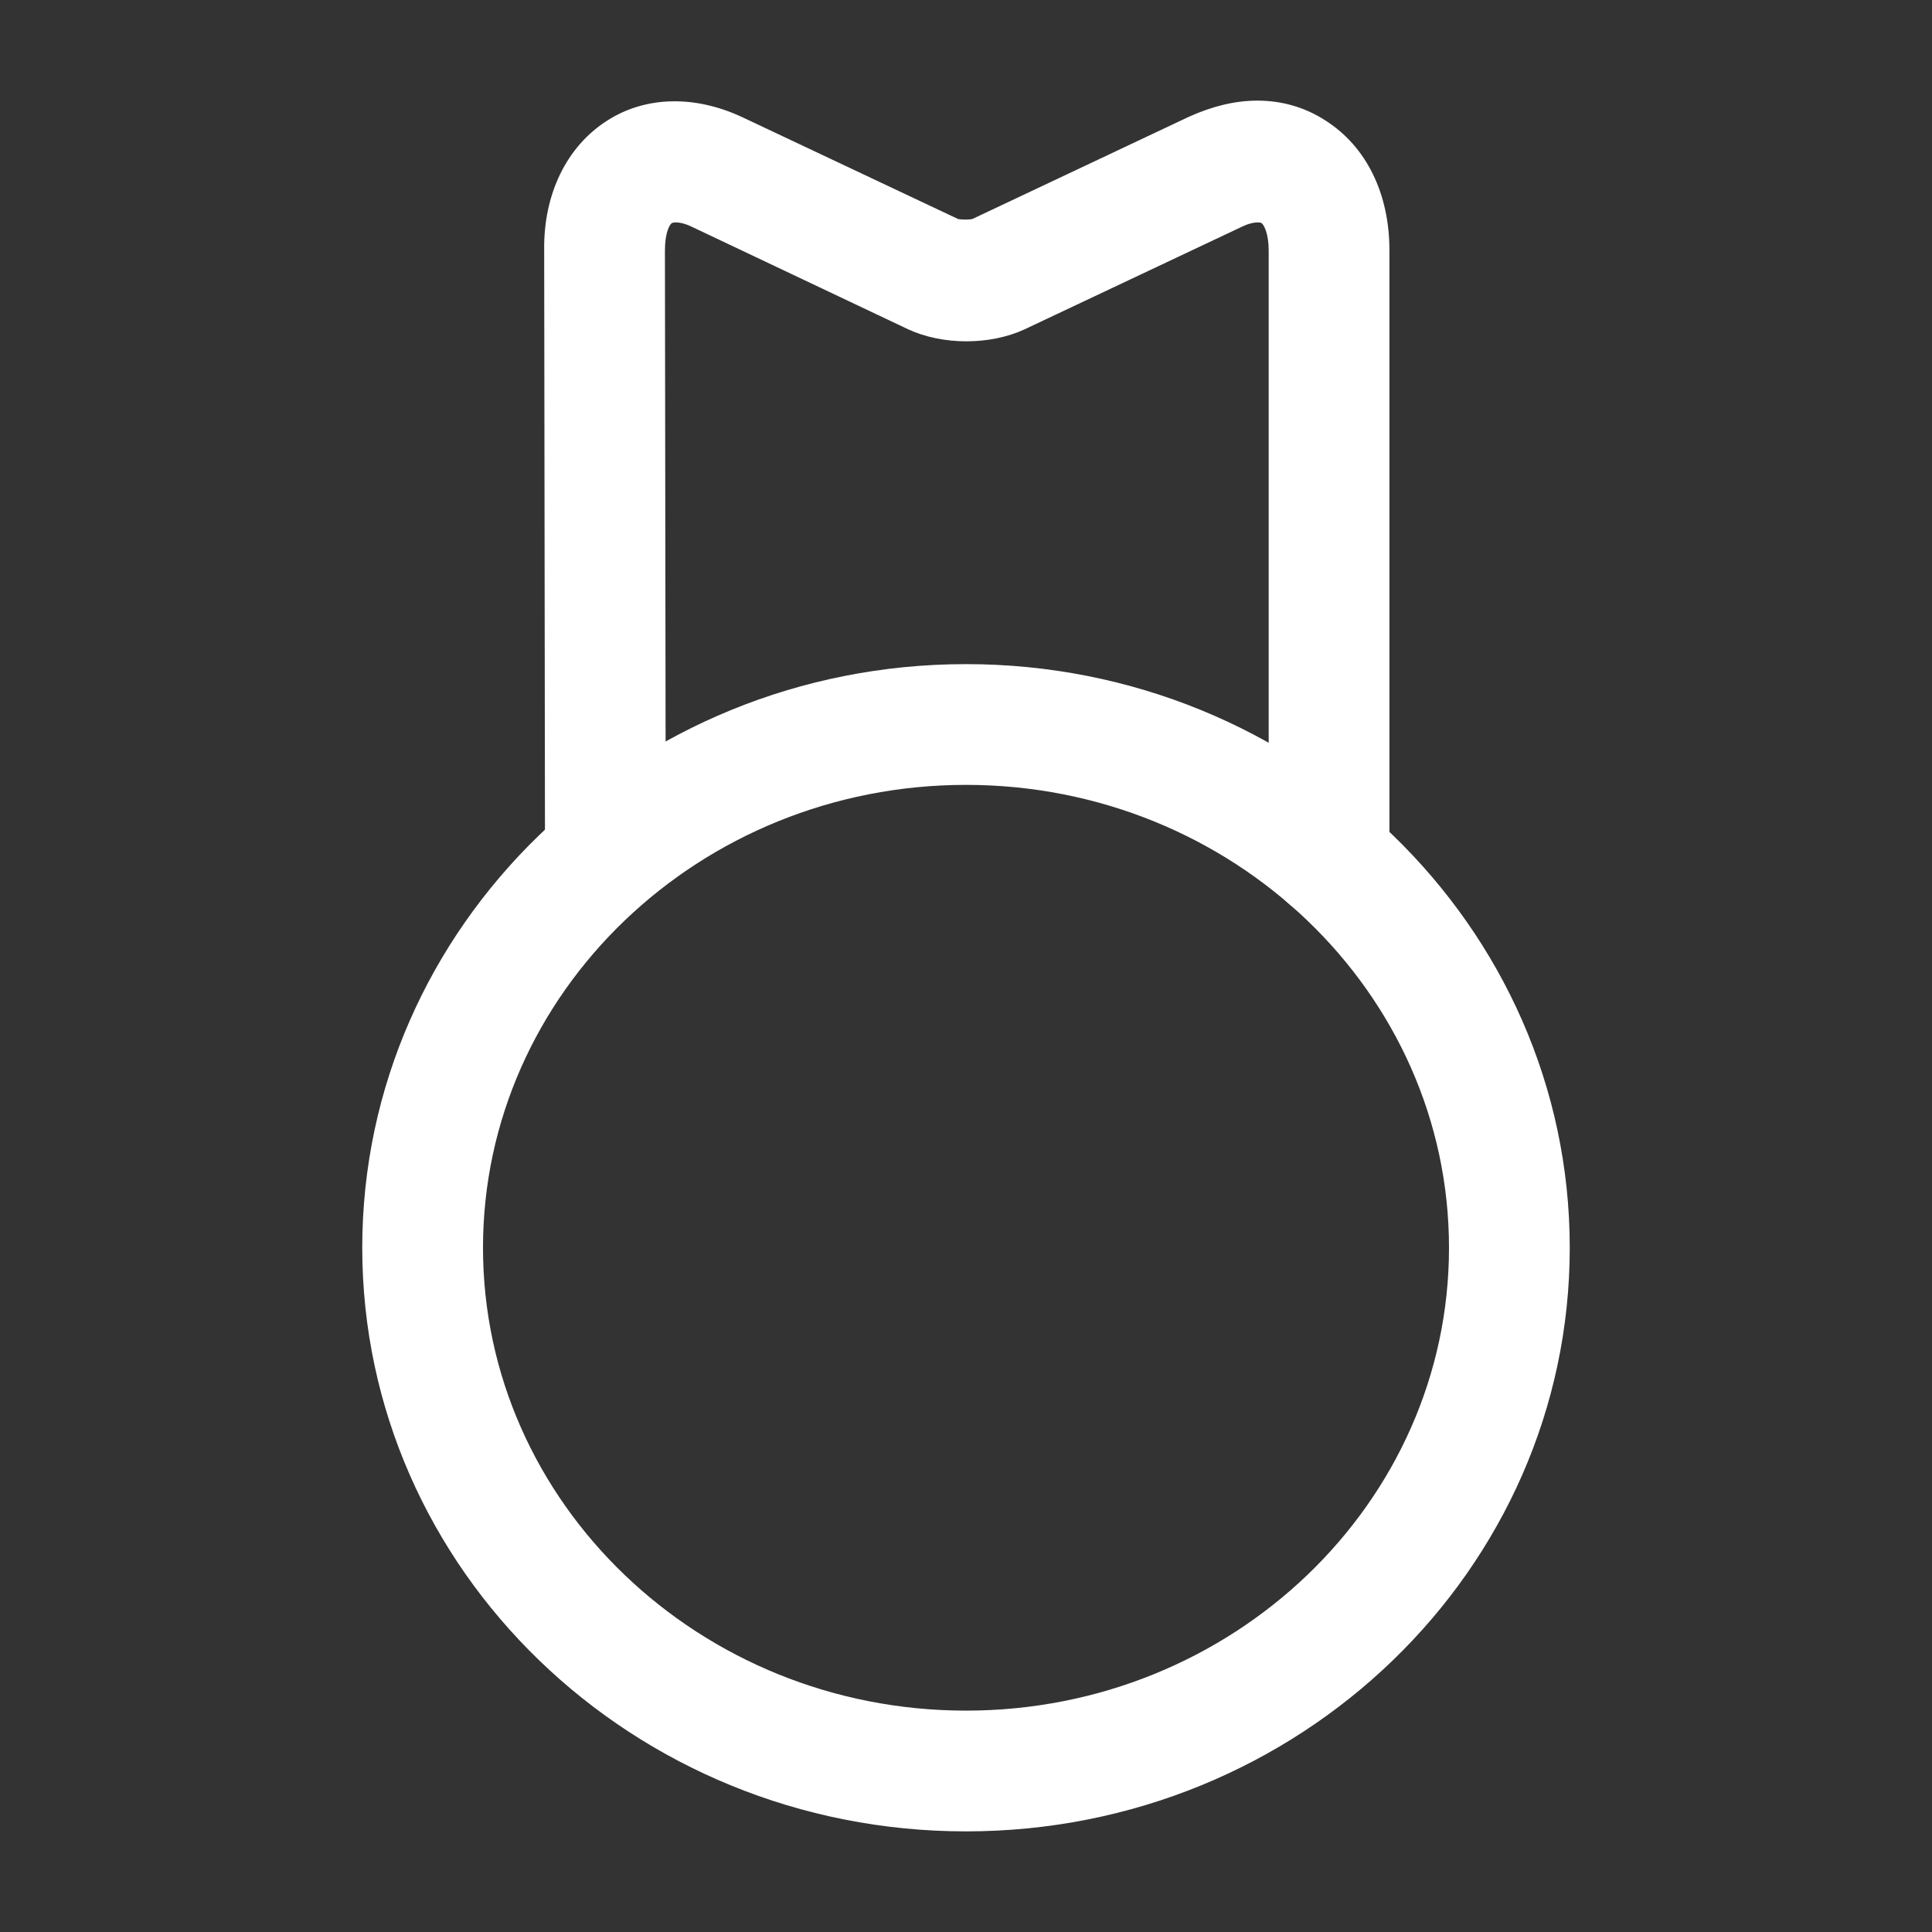 <svg width="24" height="24" viewBox="0 0 24 24" fill="none" xmlns="http://www.w3.org/2000/svg">
<rect x="0" y="0" width="24" height="24" fill="#333333" stroke="none"/>
<path d="M12 8.25C7.86 8.25 4.5 11.5 4.5 15.5C4.5 19.5 7.86 22.75 12 22.75C16.14 22.75 19.5 19.5 19.5 15.5C19.5 11.5 16.14 8.25 12 8.25ZM12 21.25C8.69 21.25 6 18.67 6 15.5C6 12.33 8.69 9.75 12 9.75C15.31 9.75 18 12.33 18 15.5C18 18.67 15.31 21.25 12 21.25Z" fill="white"/>
<path d="M15.62 1.25C15.34 1.25 15.06 1.32 14.77 1.45L12.08 2.72C12.05 2.73 11.94 2.73 11.9 2.72L9.23 1.46C8.64 1.18 8.02 1.19 7.54 1.5C7.04 1.82 6.75 2.41 6.76 3.11L6.77 10.49C6.77 10.9 7.09 11.26 7.52 11.24C7.93 11.24 8.27 10.9 8.27 10.49L8.26 3.11C8.26 2.89 8.32 2.78 8.35 2.77C8.37 2.76 8.46 2.75 8.6 2.82L11.28 4.09C11.71 4.29 12.3 4.29 12.73 4.09L15.42 2.82C15.56 2.75 15.65 2.76 15.67 2.77C15.7 2.79 15.76 2.9 15.76 3.11V10.67C15.76 11.08 16.1 11.42 16.51 11.42C16.92 11.42 17.26 11.08 17.26 10.67V3.11C17.26 2.4 16.97 1.82 16.47 1.5C16.21 1.33 15.92 1.25 15.62 1.25Z" fill="white"/>
</svg>
